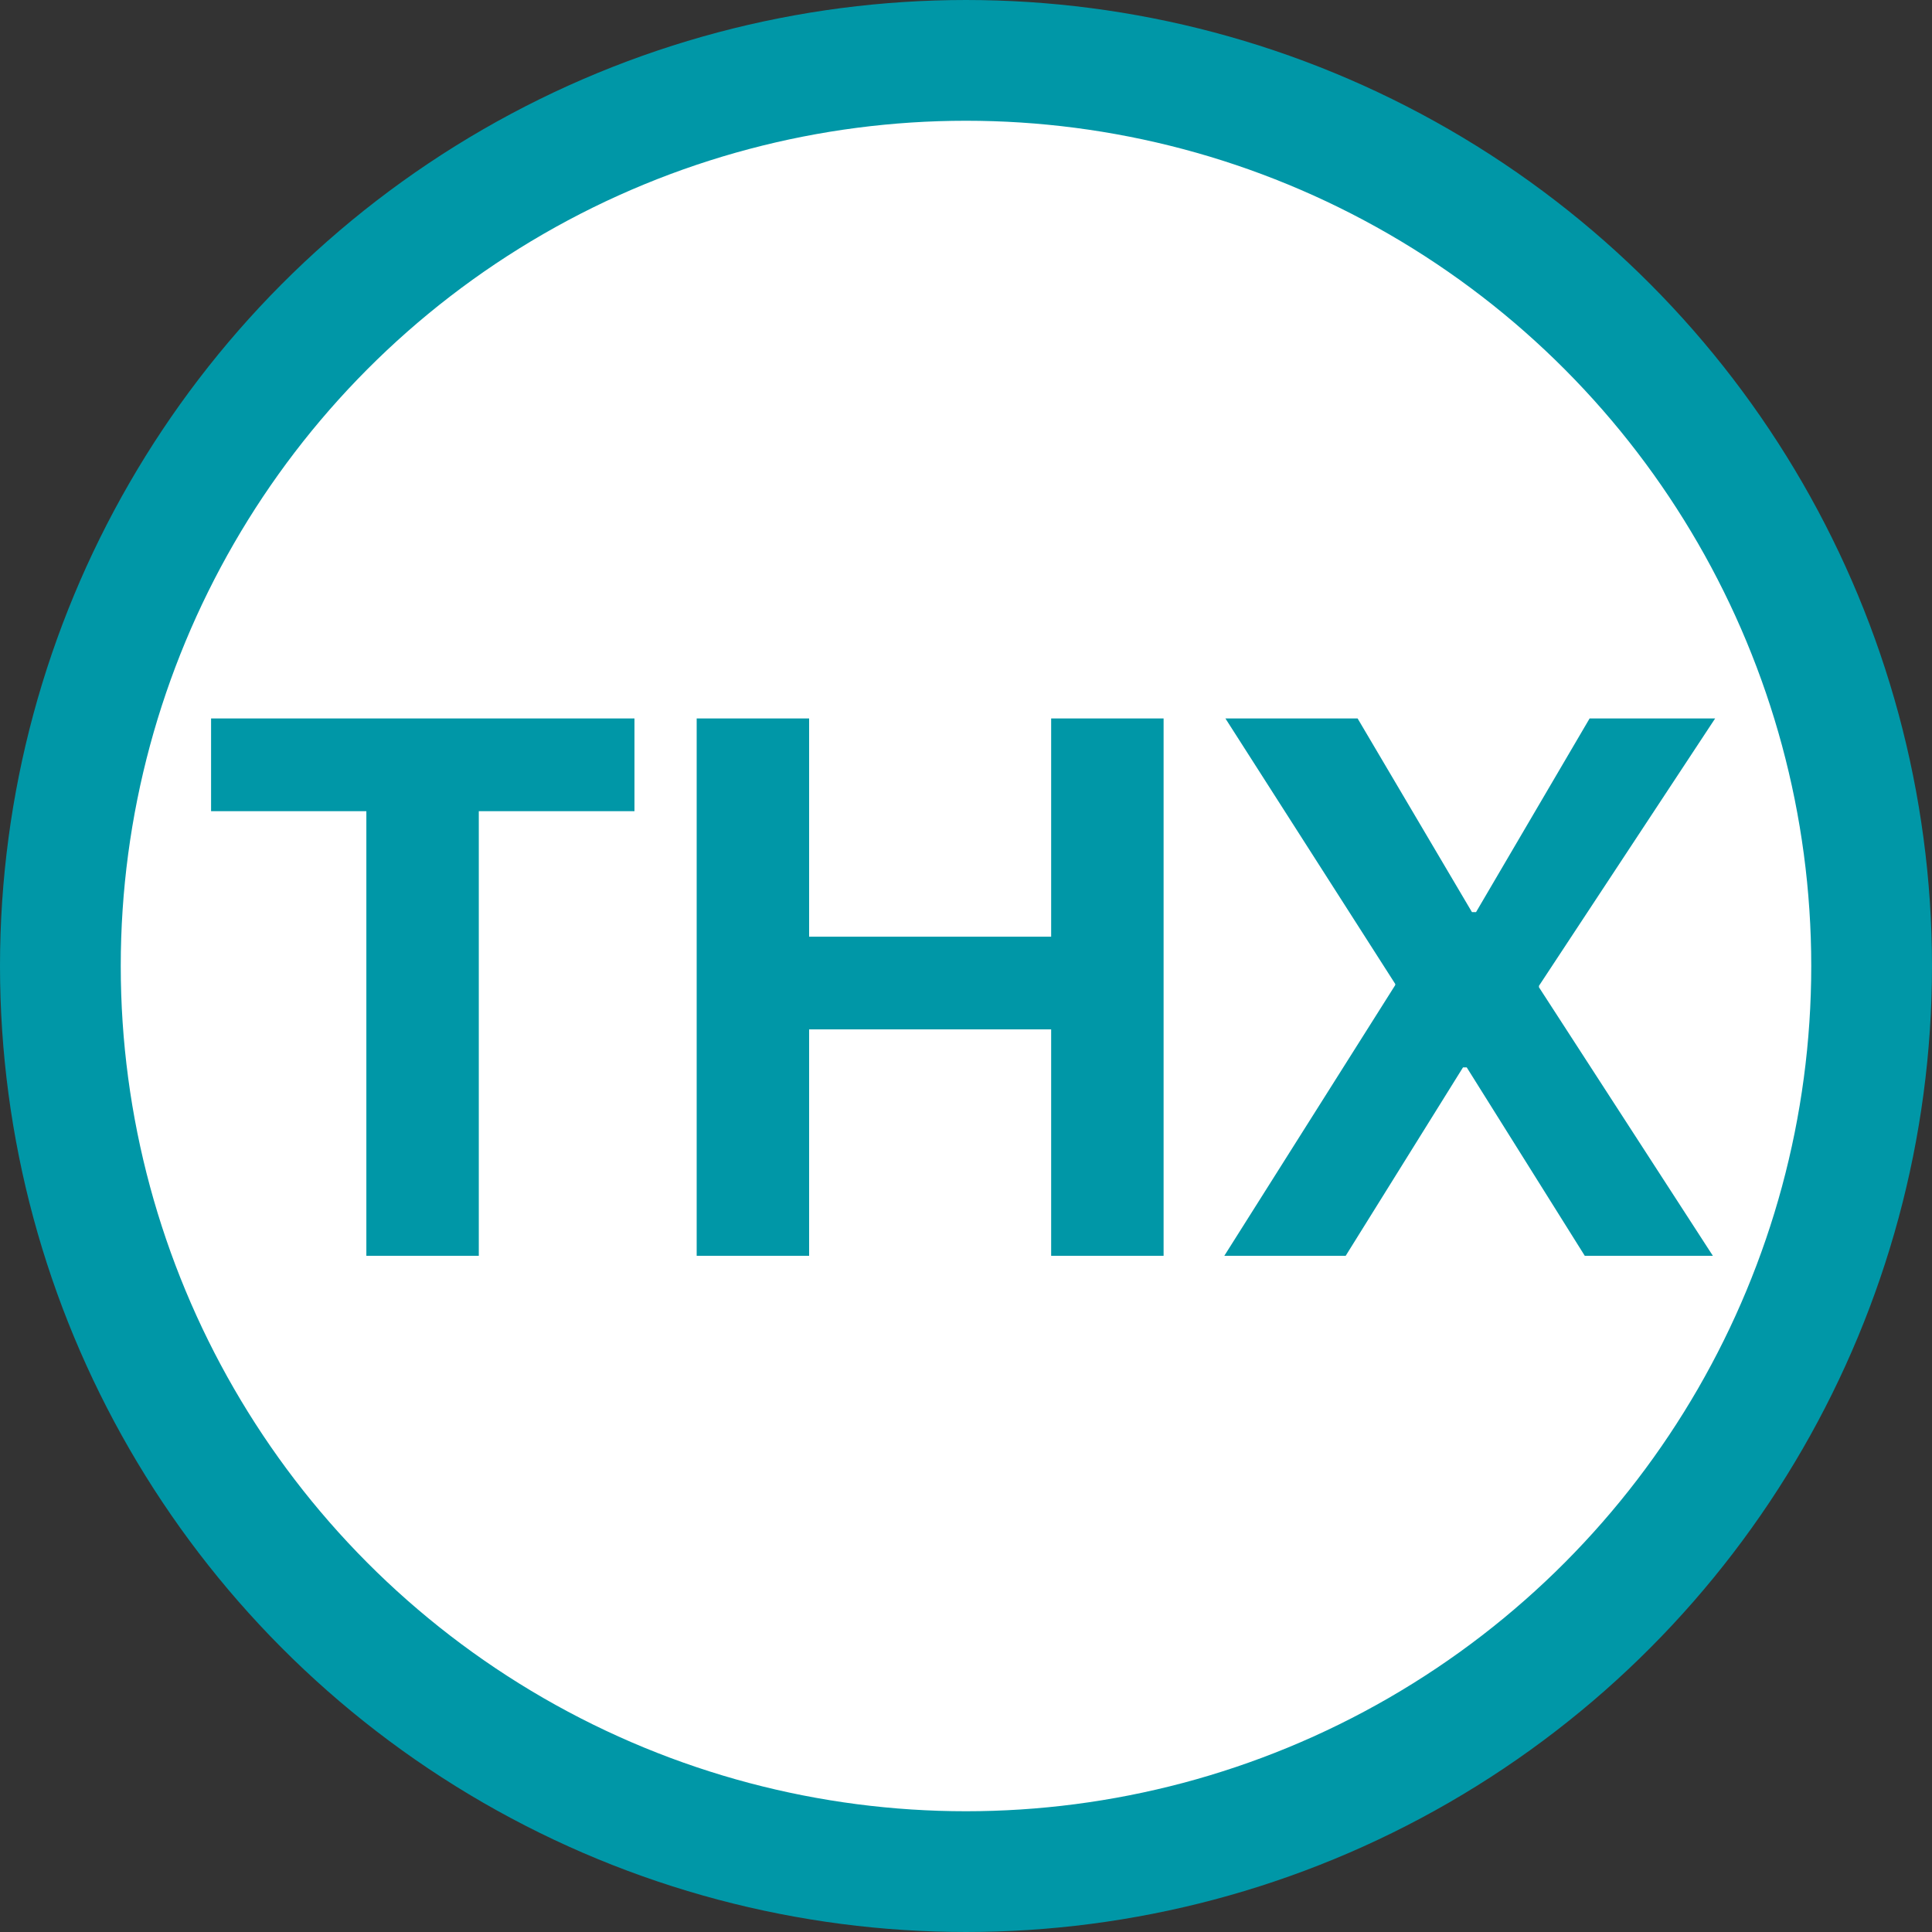 <svg width="40" height="40" viewBox="0 0 40 40" fill="none" xmlns="http://www.w3.org/2000/svg">
<rect x="0" y="0" width="40" height="40" fill="#333333" stroke="none"/>
<circle cx="20" cy="20" r="18.75" fill="white" stroke="#0097A7" stroke-width="2.5"/>
<path d="M7.585 26H9.913V16.795H13.136V14.875H4.37V16.795H7.585V26ZM14.424 26H16.752V21.312H21.763V26H24.091V14.875H21.763V19.393H16.752V14.875H14.424V26ZM25.348 26H27.861L30.29 22.099H30.367L32.811 26H35.463L31.863 20.441V20.41L35.51 14.875H32.911L30.56 18.884H30.475L28.108 14.875H25.371L28.887 20.372V20.395L25.348 26Z" fill="#0097A7"/>
</svg>

